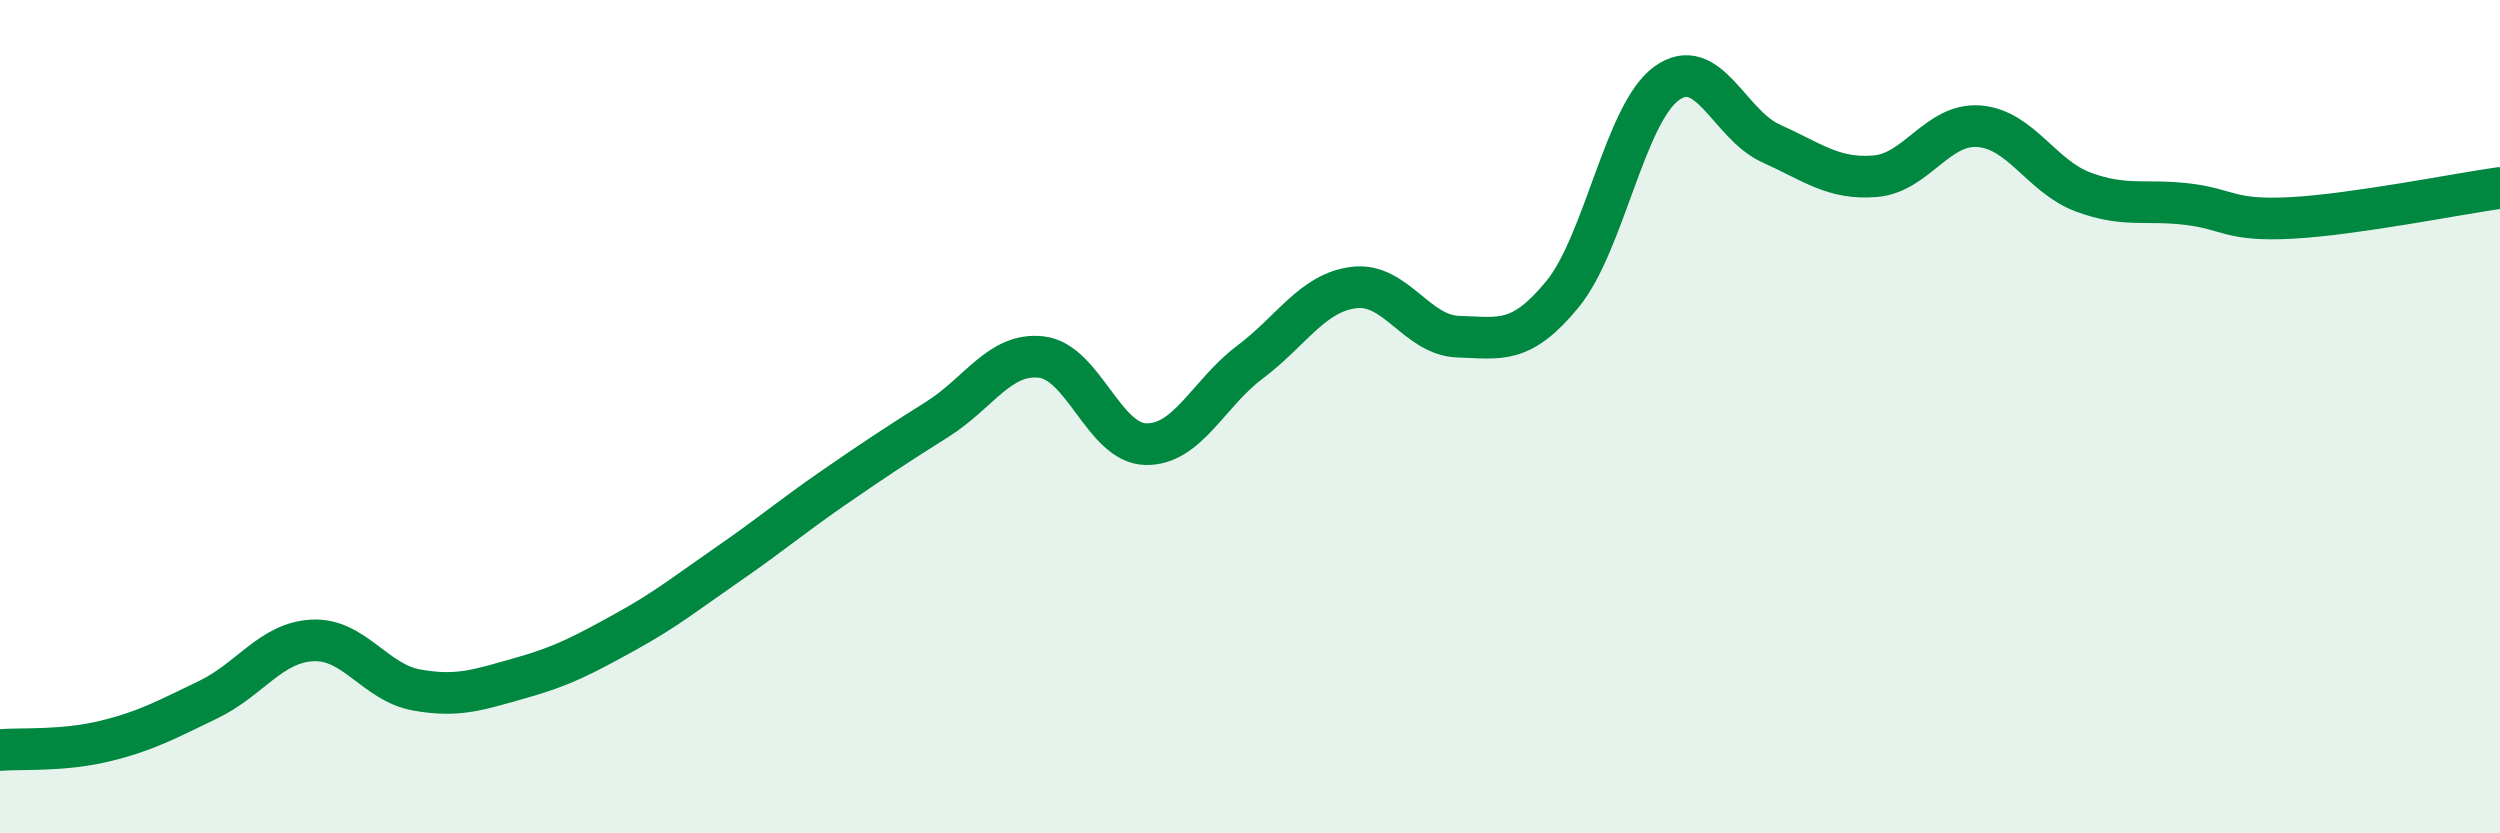 
    <svg width="60" height="20" viewBox="0 0 60 20" xmlns="http://www.w3.org/2000/svg">
      <path
        d="M 0,18 C 0.5,17.96 1.5,18.03 2.5,17.79 C 3.5,17.55 4,17.27 5,16.79 C 6,16.31 6.5,15.42 7.5,15.37 C 8.5,15.32 9,16.38 10,16.56 C 11,16.74 11.5,16.55 12.5,16.27 C 13.5,15.99 14,15.72 15,15.17 C 16,14.62 16.5,14.21 17.5,13.52 C 18.5,12.83 19,12.4 20,11.71 C 21,11.02 21.5,10.69 22.5,10.06 C 23.5,9.43 24,8.45 25,8.57 C 26,8.69 26.5,10.64 27.5,10.66 C 28.5,10.68 29,9.44 30,8.69 C 31,7.94 31.5,7.02 32.5,6.9 C 33.5,6.78 34,8.05 35,8.08 C 36,8.11 36.5,8.28 37.5,7.06 C 38.5,5.84 39,2.72 40,2 C 41,1.28 41.5,2.99 42.5,3.44 C 43.5,3.89 44,4.31 45,4.23 C 46,4.15 46.5,2.95 47.5,3.03 C 48.5,3.11 49,4.24 50,4.61 C 51,4.98 51.5,4.78 52.5,4.9 C 53.5,5.02 53.5,5.31 55,5.23 C 56.5,5.15 59,4.65 60,4.51L60 20L0 20Z"
        fill="#008740"
        opacity="0.1"
        stroke-linecap="round"
        stroke-linejoin="round"
      />
      <path
        d="M 0,18 C 0.5,17.96 1.5,18.03 2.5,17.79 C 3.5,17.55 4,17.27 5,16.79 C 6,16.31 6.5,15.42 7.5,15.37 C 8.5,15.32 9,16.38 10,16.56 C 11,16.74 11.5,16.55 12.5,16.27 C 13.5,15.99 14,15.72 15,15.17 C 16,14.62 16.5,14.21 17.5,13.52 C 18.5,12.83 19,12.4 20,11.71 C 21,11.02 21.5,10.69 22.5,10.06 C 23.5,9.43 24,8.45 25,8.57 C 26,8.69 26.5,10.64 27.5,10.66 C 28.5,10.68 29,9.44 30,8.69 C 31,7.94 31.5,7.02 32.5,6.9 C 33.5,6.78 34,8.05 35,8.08 C 36,8.11 36.5,8.28 37.5,7.06 C 38.5,5.84 39,2.72 40,2 C 41,1.28 41.5,2.99 42.5,3.44 C 43.5,3.89 44,4.31 45,4.23 C 46,4.15 46.5,2.95 47.5,3.03 C 48.5,3.11 49,4.24 50,4.61 C 51,4.98 51.5,4.78 52.5,4.9 C 53.5,5.02 53.5,5.31 55,5.23 C 56.5,5.15 59,4.65 60,4.51"
        stroke="#008740"
        stroke-width="1"
        fill="none"
        stroke-linecap="round"
        stroke-linejoin="round"
      />
    </svg>
  